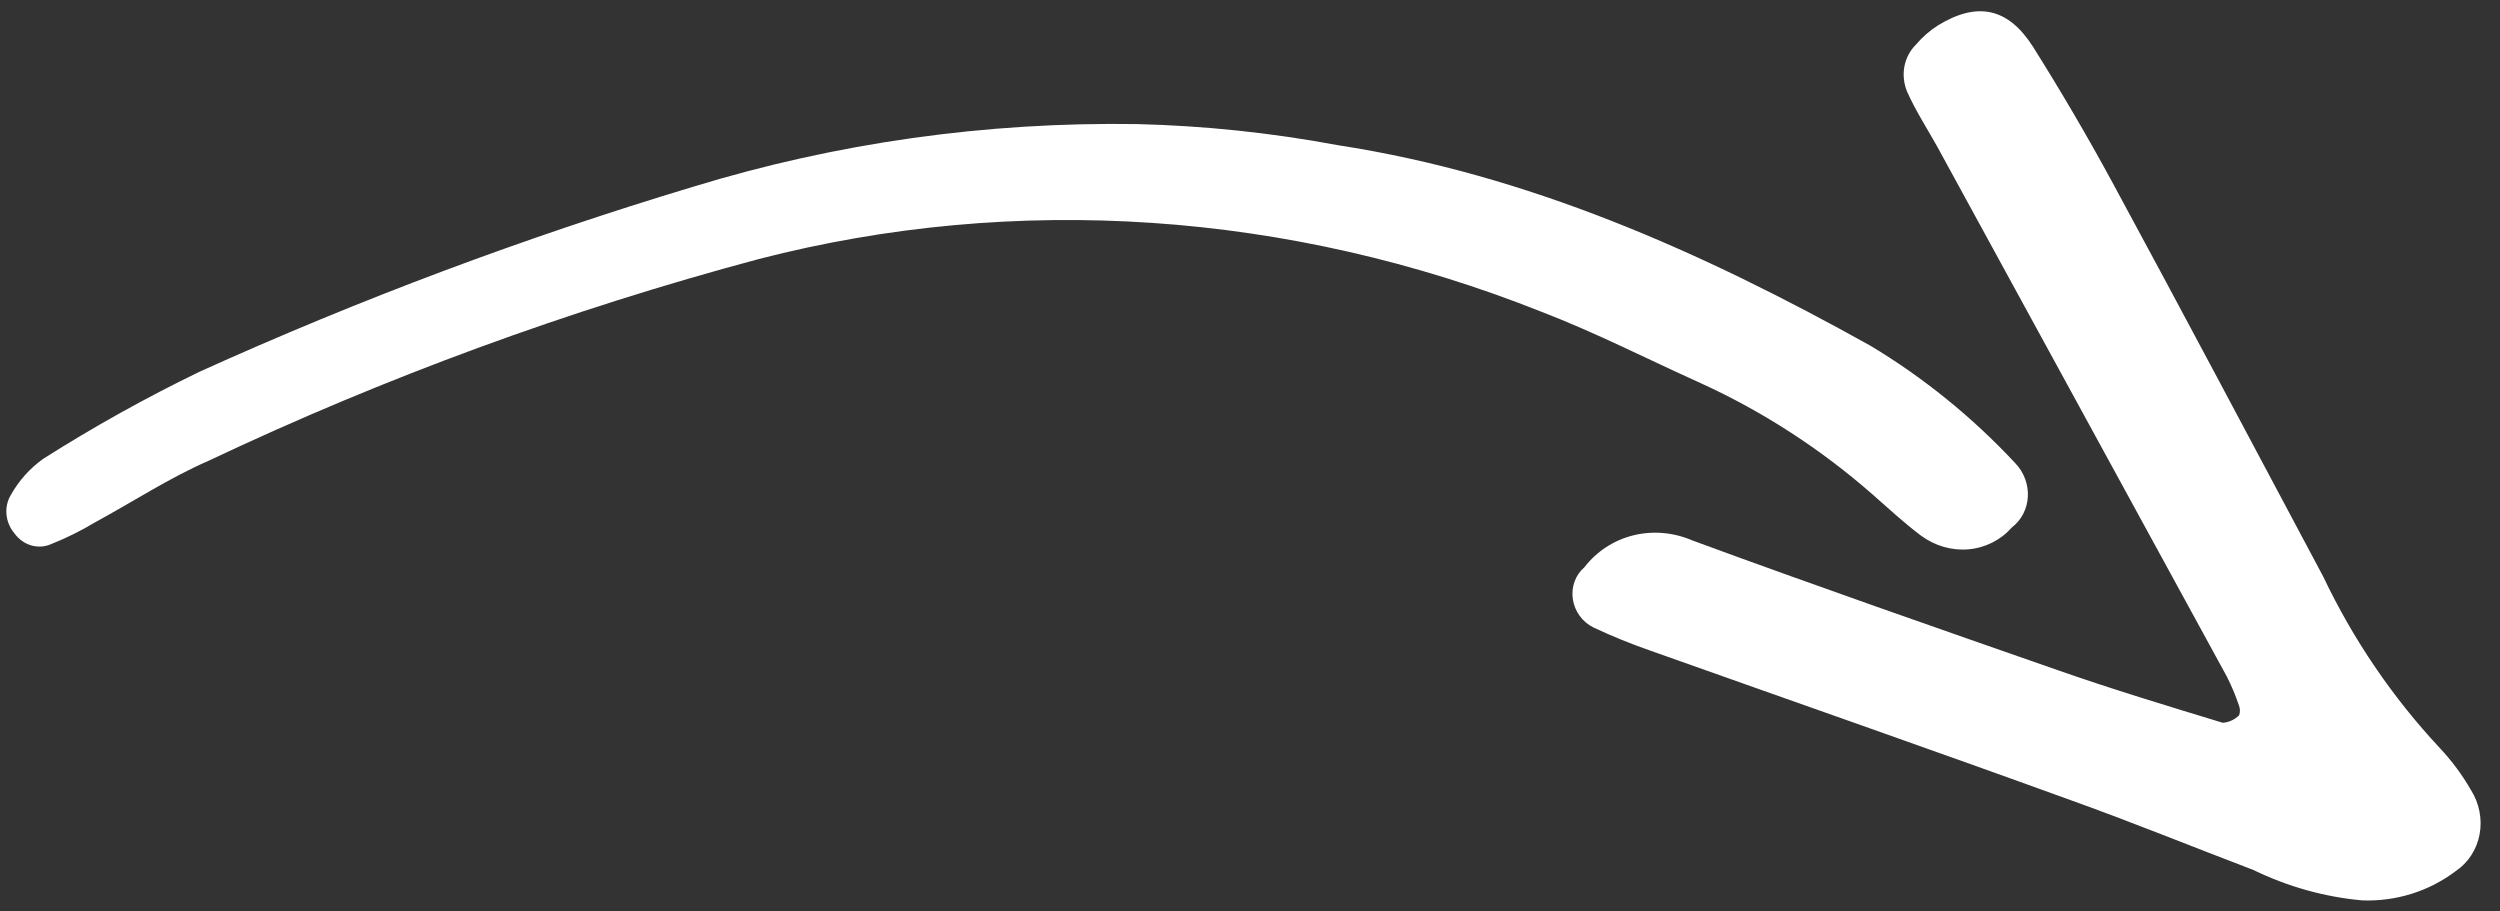 <svg width="107" height="39" viewBox="0 0 107 39" fill="none" xmlns="http://www.w3.org/2000/svg">
<rect x="0" y="0" width="107" height="39" fill="#333333" stroke="none"/>
<path d="M101.112 38.537C102.559 38.587 103.962 38.147 105.102 37.285C105.638 36.925 106.006 36.359 106.127 35.709C106.248 35.057 106.113 34.373 105.75 33.802C105.38 33.159 104.936 32.561 104.429 32.021C102.4 29.85 100.715 27.372 99.437 24.684C96.43 19.045 93.441 13.398 90.399 7.785C89.336 5.828 88.21 3.905 87.022 2.017C85.954 0.326 84.628 0.06 82.954 1.081C82.594 1.308 82.271 1.591 81.996 1.918C81.742 2.17 81.571 2.498 81.506 2.858C81.441 3.219 81.485 3.595 81.631 3.939C81.994 4.748 82.482 5.505 82.916 6.279L95.313 28.964C95.513 29.361 95.685 29.771 95.826 30.191C95.881 30.328 95.884 30.479 95.833 30.614C95.647 30.801 95.401 30.914 95.136 30.935C92.78 30.219 90.414 29.503 88.082 28.687C82.86 26.865 77.628 25.043 72.431 23.13C71.621 22.782 70.734 22.706 69.901 22.914C69.069 23.121 68.335 23.601 67.81 24.282C67.621 24.445 67.476 24.655 67.39 24.894C67.304 25.133 67.279 25.392 67.318 25.649C67.357 25.905 67.458 26.151 67.612 26.361C67.766 26.572 67.968 26.742 68.2 26.856C68.989 27.227 69.795 27.555 70.615 27.84C76.651 29.986 82.705 32.097 88.689 34.27C91.291 35.204 93.851 36.247 96.445 37.235C97.922 37.952 99.504 38.394 101.112 38.537Z" fill="white"/>
<path d="M48.674 5.311C42.2 5.211 35.788 6.116 29.66 7.995C22.441 10.167 15.384 12.812 8.532 15.914C6.234 17.028 4.002 18.271 1.847 19.639C1.278 20.045 0.806 20.574 0.46 21.191C0.312 21.44 0.248 21.735 0.279 22.032C0.309 22.329 0.432 22.612 0.628 22.84C0.804 23.082 1.052 23.259 1.333 23.342C1.614 23.425 1.91 23.408 2.172 23.294C2.831 23.033 3.466 22.718 4.072 22.354C5.686 21.478 7.244 20.455 8.913 19.728C16.483 16.146 24.369 13.254 32.484 11.085C43.461 8.251 55.175 9.042 65.982 13.347C68.296 14.236 70.507 15.37 72.787 16.397C75.457 17.615 77.948 19.23 80.176 21.189C80.841 21.776 81.498 22.382 82.207 22.916C82.805 23.362 83.534 23.574 84.255 23.51C84.975 23.446 85.636 23.112 86.111 22.571C86.312 22.417 86.477 22.22 86.594 21.993C86.712 21.765 86.779 21.513 86.792 21.253C86.805 20.992 86.763 20.73 86.67 20.482C86.576 20.235 86.433 20.009 86.249 19.819C84.422 17.86 82.338 16.17 80.061 14.801C72.809 10.757 65.38 7.461 57.254 6.213C54.412 5.682 51.544 5.381 48.674 5.311Z" fill="white"/>
</svg>
